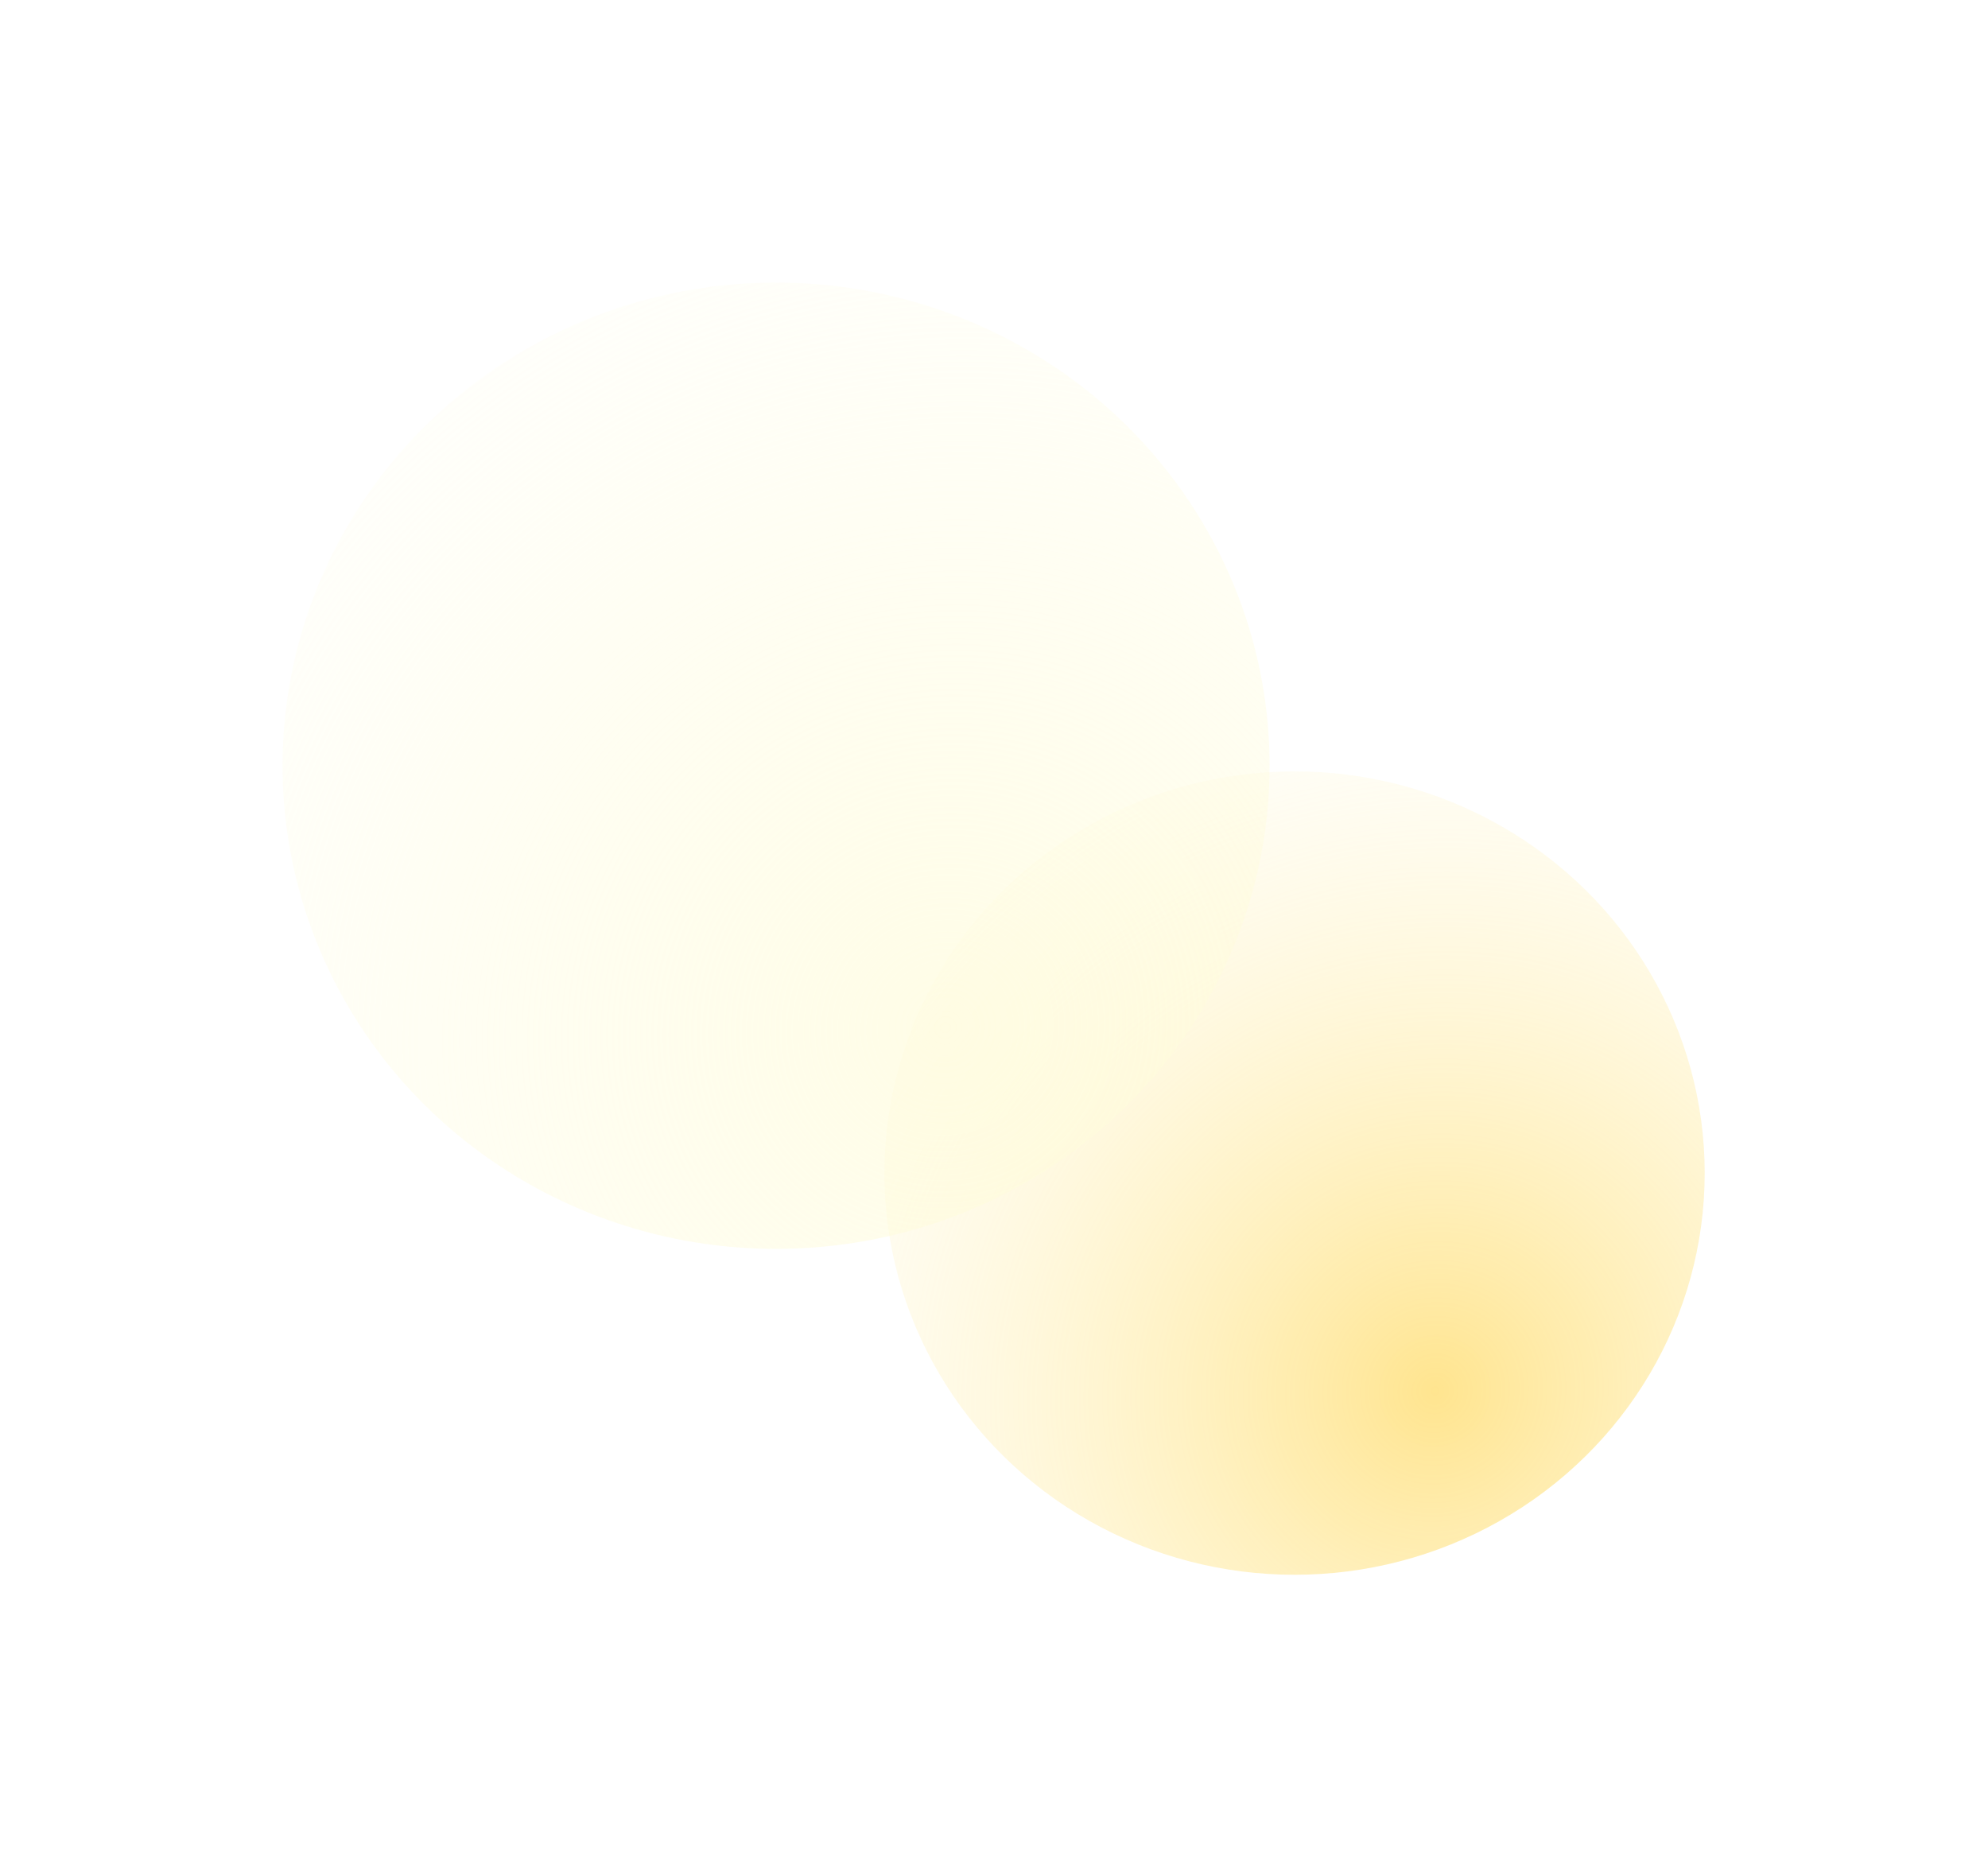 <?xml version="1.0" encoding="UTF-8"?> <svg xmlns="http://www.w3.org/2000/svg" width="1759" height="1649" viewBox="0 0 1759 1649" fill="none"><g filter="url(#filter0_f_298_1664)"><ellipse cx="1145.42" cy="1037.92" rx="362.917" ry="355.417" fill="url(#paint0_radial_298_1664)" fill-opacity="0.7"></ellipse></g><g filter="url(#filter1_f_298_1664)"><ellipse cx="686.667" cy="677.5" rx="436.667" ry="427.5" fill="url(#paint1_radial_298_1664)" fill-opacity="0.7"></ellipse></g><defs><filter id="filter0_f_298_1664" x="532.5" y="432.5" width="1225.83" height="1210.83" filterUnits="userSpaceOnUse" color-interpolation-filters="sRGB"><feFlood flood-opacity="0" result="BackgroundImageFix"></feFlood><feBlend mode="normal" in="SourceGraphic" in2="BackgroundImageFix" result="shape"></feBlend><feGaussianBlur stdDeviation="125" result="effect1_foregroundBlur_298_1664"></feGaussianBlur></filter><filter id="filter1_f_298_1664" x="0" y="0" width="1373.33" height="1355" filterUnits="userSpaceOnUse" color-interpolation-filters="sRGB"><feFlood flood-opacity="0" result="BackgroundImageFix"></feFlood><feBlend mode="normal" in="SourceGraphic" in2="BackgroundImageFix" result="shape"></feBlend><feGaussianBlur stdDeviation="125" result="effect1_foregroundBlur_298_1664"></feGaussianBlur></filter><radialGradient id="paint0_radial_298_1664" cx="0" cy="0" r="1" gradientTransform="matrix(-487.249 -548.996 560.581 -497.7 1269.75 1231.5)" gradientUnits="userSpaceOnUse"><stop stop-color="#FFD95F"></stop><stop offset="1" stop-color="#FFFCDC" stop-opacity="0"></stop></radialGradient><radialGradient id="paint1_radial_298_1664" cx="0" cy="0" r="1" gradientTransform="matrix(-586.265 -660.339 674.499 -598.64 836.265 910.339)" gradientUnits="userSpaceOnUse"><stop stop-color="#FFFCDC"></stop><stop offset="1" stop-color="#FFFCDC" stop-opacity="0"></stop></radialGradient></defs></svg> 
